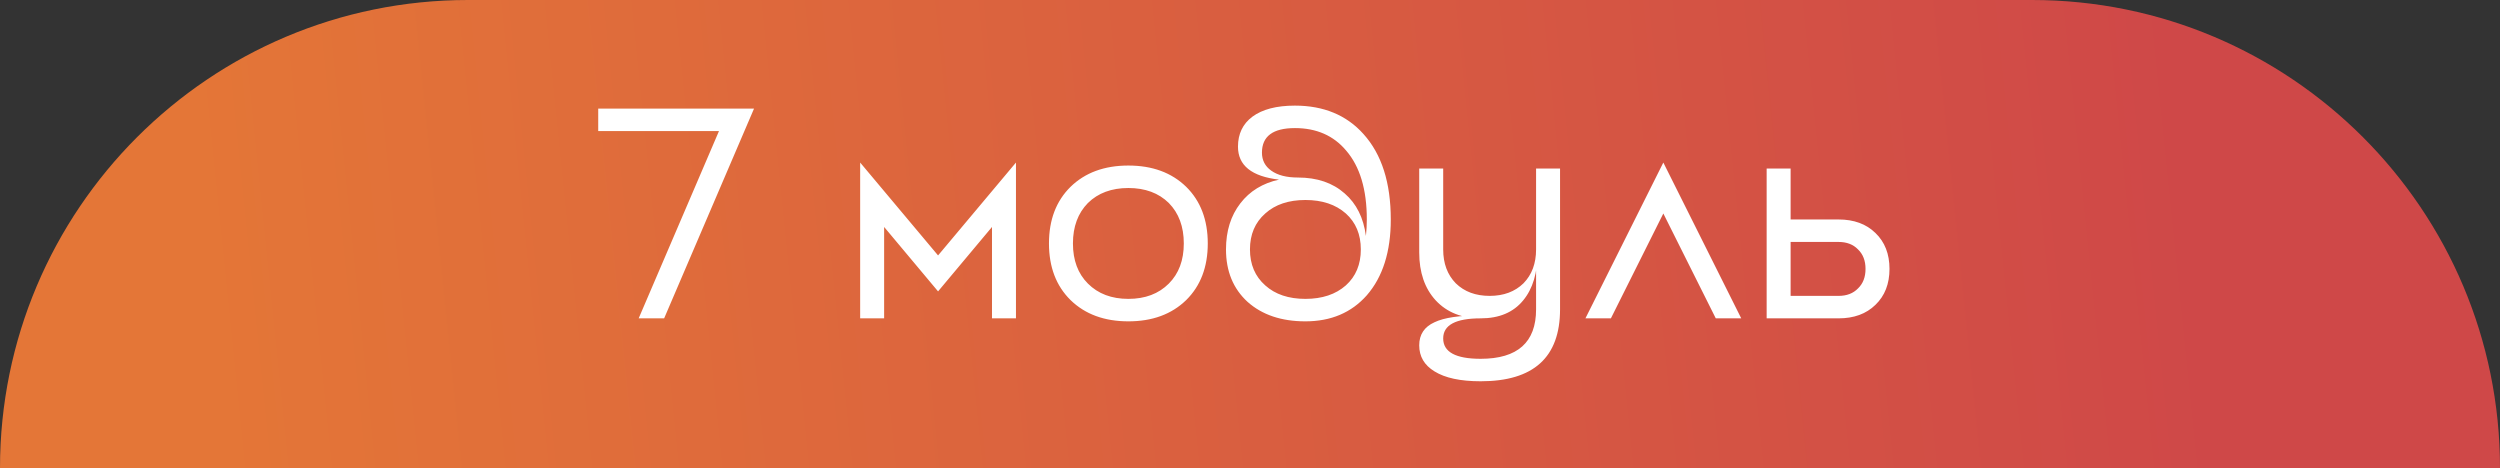 <?xml version="1.0" encoding="UTF-8"?> <svg xmlns="http://www.w3.org/2000/svg" width="267" height="50" viewBox="0 0 267 50" fill="none"><rect x="0" y="0" width="267" height="50" fill="#333333" stroke="none"/> <path d="M0 50C0 22.386 22.386 0 50 0H217C244.614 0 267 22.386 267 50V50H0V50Z" fill="url(#paint0_linear_1387_7547)"></path> <path d="M63.89 11.6V14H76.786L68.21 34H70.93L80.53 11.6H63.89ZM108.505 17.36L100.185 27.28L91.865 17.36V34H94.425V24.24L100.185 31.12L105.945 24.24V34H108.505V17.36ZM120.51 31.92C118.718 31.92 117.278 31.376 116.19 30.288C115.123 29.221 114.59 27.792 114.59 26C114.59 24.208 115.123 22.768 116.19 21.68C117.278 20.613 118.718 20.08 120.51 20.08C122.302 20.08 123.742 20.613 124.83 21.68C125.897 22.768 126.43 24.208 126.43 26C126.43 27.792 125.897 29.221 124.83 30.288C123.742 31.376 122.302 31.92 120.51 31.92ZM120.51 17.68C117.95 17.68 115.891 18.437 114.334 19.952C112.798 21.467 112.03 23.483 112.03 26C112.03 28.517 112.798 30.533 114.334 32.048C115.891 33.563 117.95 34.32 120.51 34.32C123.07 34.32 125.129 33.563 126.686 32.048C128.222 30.533 128.99 28.517 128.99 26C128.99 23.483 128.222 21.467 126.686 19.952C125.129 18.437 123.07 17.68 120.51 17.68ZM139.416 31.92C137.624 31.92 136.195 31.44 135.128 30.48C134.04 29.52 133.496 28.24 133.496 26.64C133.496 25.04 134.04 23.76 135.128 22.8C136.195 21.84 137.624 21.36 139.416 21.36C141.208 21.36 142.648 21.84 143.736 22.8C144.803 23.76 145.336 25.04 145.336 26.64C145.336 28.24 144.803 29.52 143.736 30.48C142.648 31.44 141.208 31.92 139.416 31.92ZM138.616 18.96C137.4 18.96 136.451 18.715 135.768 18.224C135.107 17.755 134.776 17.115 134.776 16.304C134.776 14.555 135.95 13.68 138.296 13.68C140.6 13.68 142.424 14.48 143.768 16.08C145.24 17.787 145.976 20.24 145.976 23.44C145.976 24.037 145.944 24.624 145.88 25.2C145.624 23.259 144.867 21.744 143.608 20.656C142.328 19.525 140.664 18.96 138.616 18.96ZM138.296 11.28C136.334 11.28 134.819 11.675 133.752 12.464C132.728 13.232 132.216 14.299 132.216 15.664C132.216 17.669 133.678 18.843 136.6 19.184C134.851 19.568 133.475 20.411 132.472 21.712C131.448 23.035 130.936 24.677 130.936 26.64C130.936 28.965 131.704 30.832 133.24 32.24C134.798 33.627 136.856 34.32 139.416 34.32C142.147 34.32 144.334 33.392 145.976 31.536C147.683 29.573 148.536 26.875 148.536 23.44C148.536 19.515 147.566 16.475 145.624 14.32C143.811 12.293 141.368 11.28 138.296 11.28ZM164.053 18V33.04C164.053 36.56 162.079 38.32 158.133 38.32C155.466 38.32 154.133 37.595 154.133 36.144C154.133 34.715 155.466 34 158.133 34V33.68C155.871 33.68 154.229 33.925 153.205 34.416C152.117 34.907 151.573 35.728 151.573 36.88C151.573 38.075 152.117 39.003 153.205 39.664C154.335 40.368 155.978 40.72 158.133 40.72C163.786 40.72 166.613 38.16 166.613 33.04V18H164.053ZM164.053 26.64C164.053 28.133 163.605 29.339 162.709 30.256C161.791 31.152 160.586 31.6 159.093 31.6C157.599 31.6 156.394 31.152 155.477 30.256C154.581 29.339 154.133 28.133 154.133 26.64V18H151.573V26.96C151.573 29.093 152.159 30.8 153.333 32.08C154.527 33.36 156.127 34 158.133 34C160.117 34 161.631 33.36 162.677 32.08C163.701 30.843 164.213 29.136 164.213 26.96L164.053 26.64ZM185.964 34L177.644 17.36L169.324 34H172.044L177.644 22.8L183.244 34H185.964ZM191.238 31.6V25.84H196.358C197.232 25.84 197.926 26.107 198.438 26.64C198.971 27.152 199.238 27.845 199.238 28.72C199.238 29.595 198.971 30.288 198.438 30.8C197.926 31.333 197.232 31.6 196.358 31.6H191.238ZM191.238 23.44V18H188.678V34H196.358C198 34 199.312 33.52 200.294 32.56C201.296 31.6 201.798 30.32 201.798 28.72C201.798 27.12 201.296 25.84 200.294 24.88C199.312 23.92 198 23.44 196.358 23.44H191.238Z" fill="white"></path> <defs> <linearGradient id="paint0_linear_1387_7547" x1="22.678" y1="38.136" x2="233.583" y2="16.536" gradientUnits="userSpaceOnUse"> <stop stop-color="#E47637"></stop> <stop offset="1" stop-color="#CF4848"></stop> </linearGradient> </defs> </svg> 